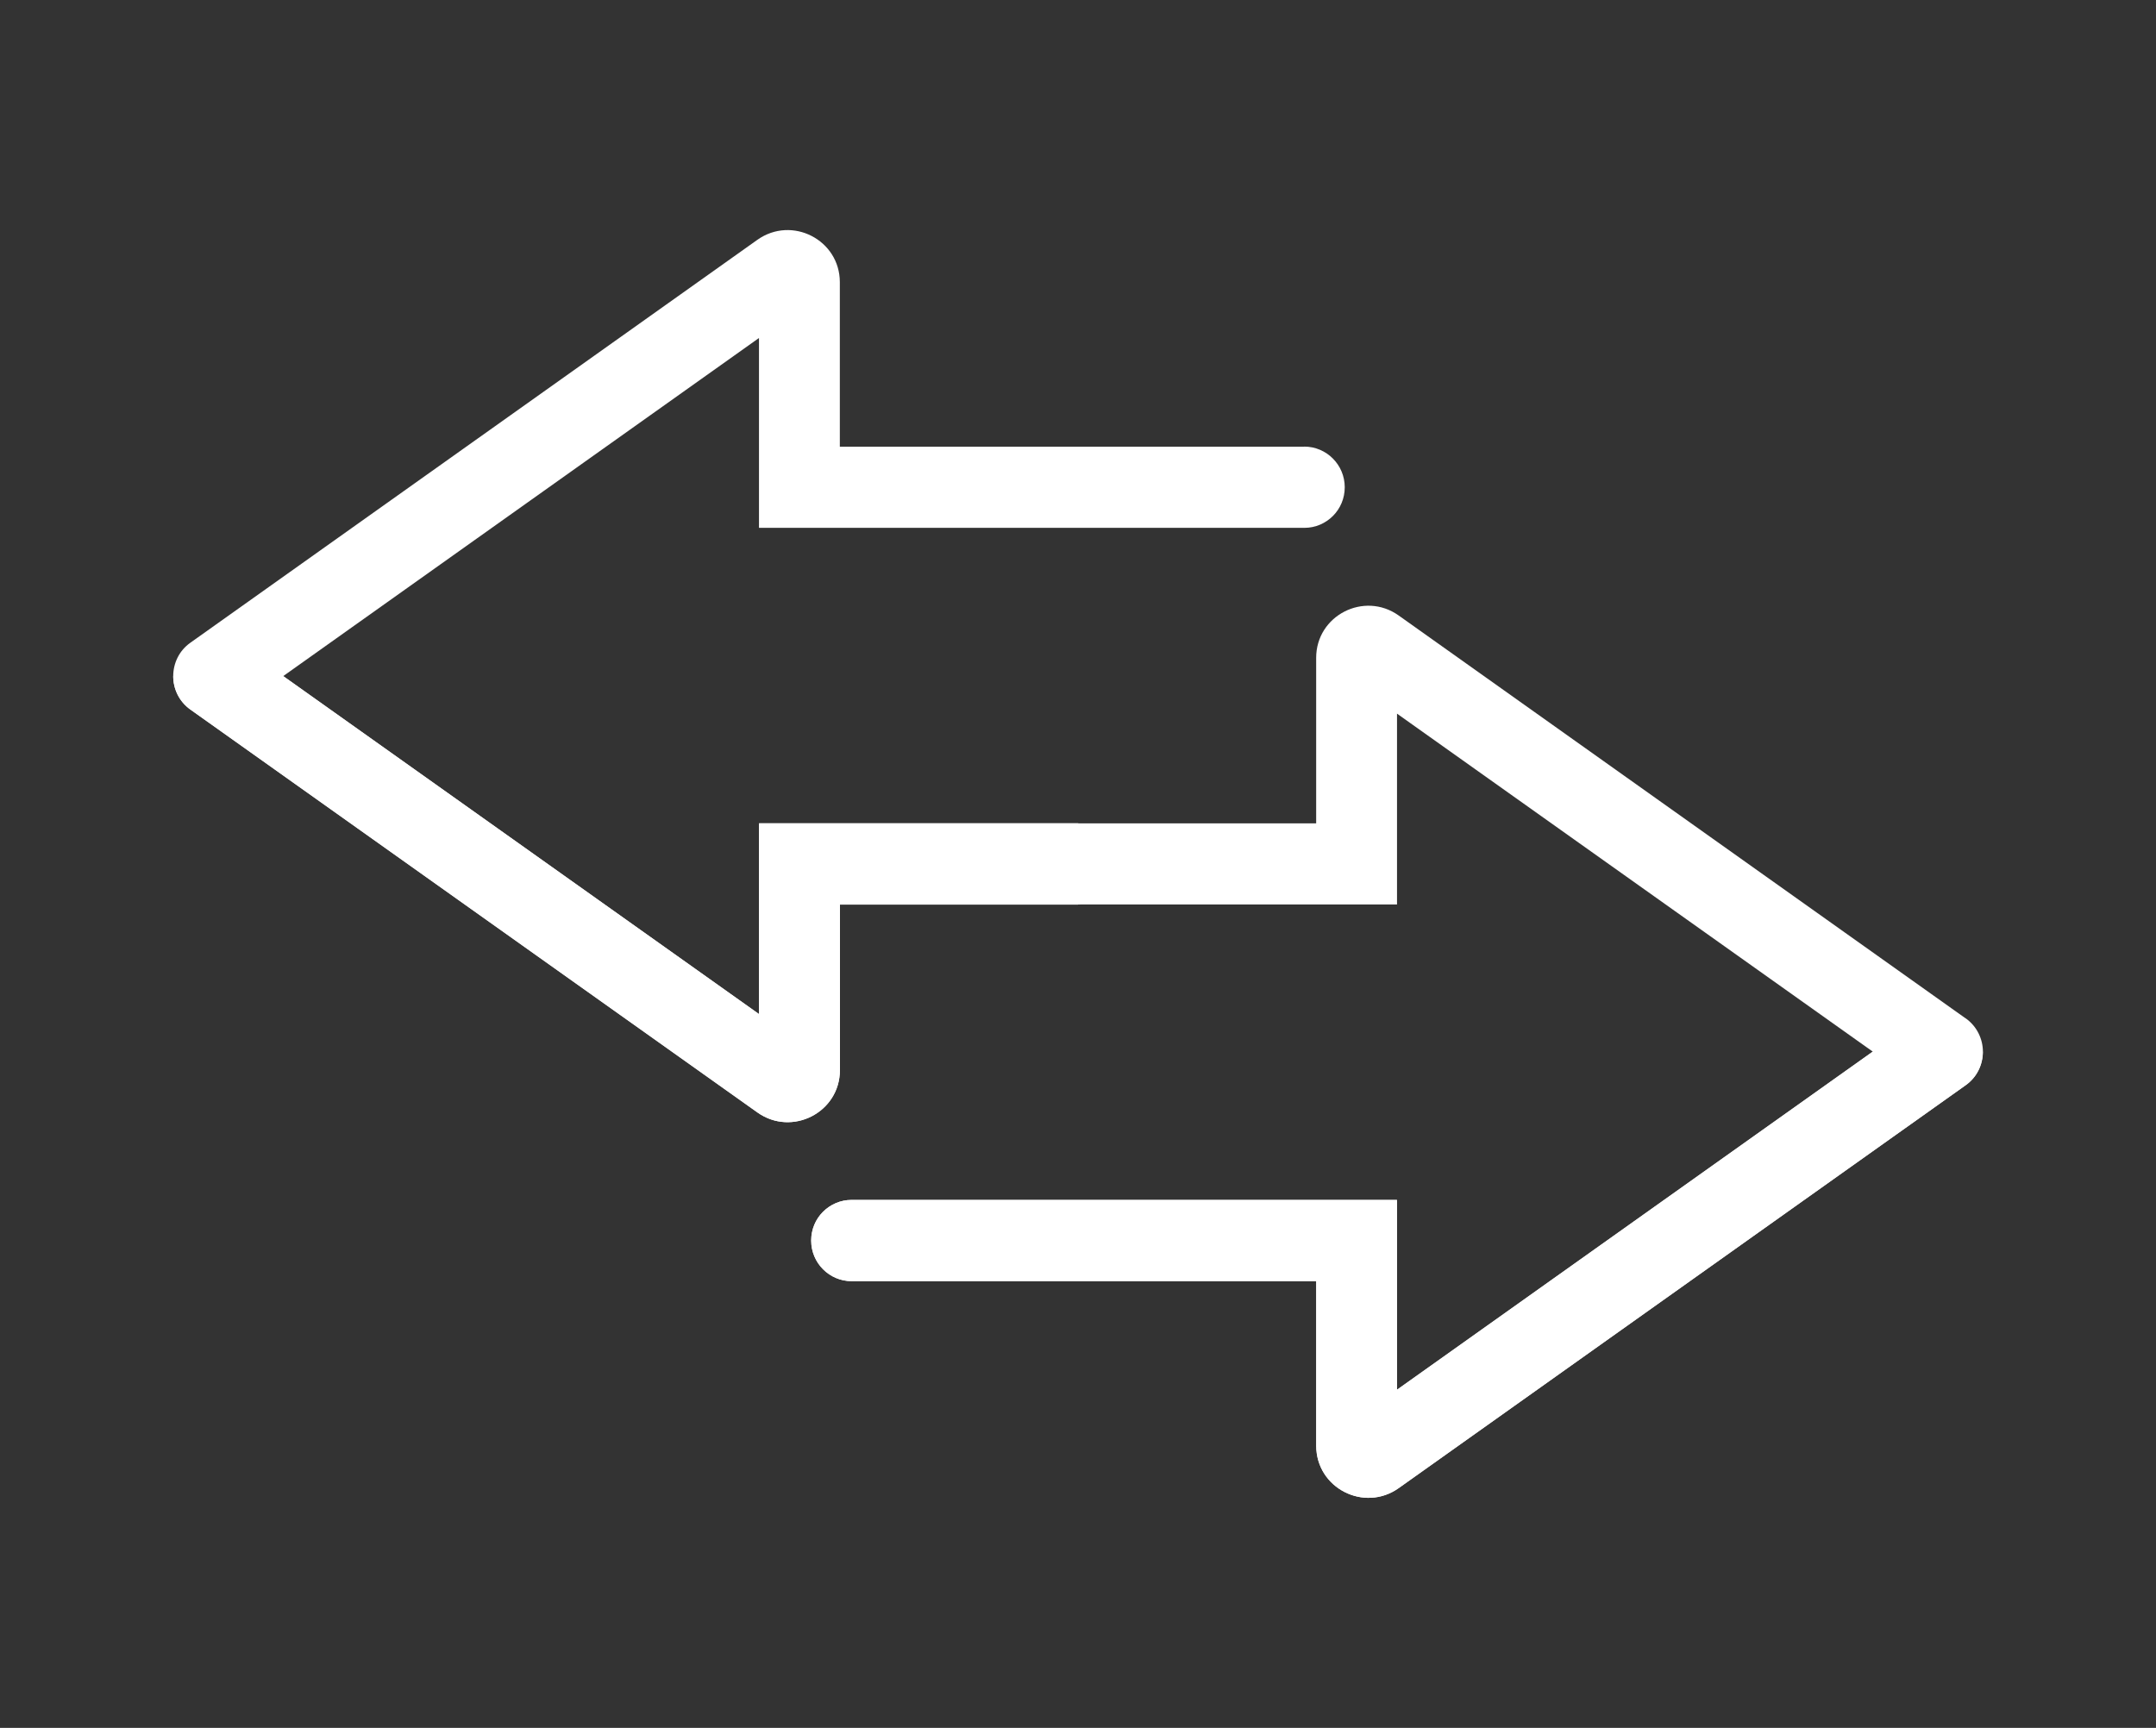 <?xml version="1.0" encoding="UTF-8"?>
<svg id="Layer_1" xmlns="http://www.w3.org/2000/svg" version="1.1" viewBox="0 0 159.19 127.6">
  <rect x="0" y="0" width="159.19" height="127.6" fill="#333333" stroke="none"/>
  <!-- Generator: Adobe Illustrator 29.8.2, SVG Export Plug-In . SVG Version: 2.1.1 Build 3)  -->
  <defs>
    <style>
      .st0 {
        fill: #fff;
      }
    </style>
  </defs>
  <g>
    <path class="st0" d="M96.31,32.99h-34.3v-12.15c0-3.13-3.54-4.94-6.09-3.13L14.06,47.46c-.85.6-1.27,1.54-1.27,2.47s.43,1.87,1.27,2.47l41.86,29.75c2.55,1.81,6.09,0,6.09-3.13v-12.22h17.58l1.05-.37v-5.26l-1.05-.37h-23.55v14.09l-35.13-24.96,35.13-24.97v14.02h40.27c.83,0,1.57-.34,2.11-.88.54-.54.87-1.29.87-2.12,0-1.65-1.34-3-2.99-3Z"/>
    <path class="st0" d="M80.65,61.17v5.26l-1.05.37h-17.58v12.22c0,3.13-3.54,4.94-6.09,3.13L14.06,52.4c-.85-.6-1.27-1.54-1.27-2.47h8.13l35.13,24.96v-14.09h23.55l1.05.37Z"/>
  </g>
  <g>
    <path class="st0" d="M145.13,75.2l-41.86-29.75c-2.55-1.81-6.09,0-6.09,3.13v12.22h-17.58v5.99h23.55v-14.09l35.13,24.96-35.13,24.97v-14.02h-40.27c-.83,0-1.57.34-2.11.88-.54.54-.87,1.29-.87,2.12,0,1.65,1.34,3,2.99,3h34.3v12.15c0,3.13,3.54,4.94,6.09,3.13l41.86-29.75c.85-.6,1.27-1.54,1.27-2.47s-.43-1.87-1.27-2.47Z"/>
    <path class="st0" d="M146.4,77.67c0,.94-.43,1.87-1.27,2.47l-41.86,29.75c-2.55,1.81-6.09,0-6.09-3.13v-12.15h-34.3c-1.65,0-2.99-1.34-2.99-3,0-.83.33-1.58.87-2.12.54-.54,1.29-.88,2.11-.88h40.27v14.02l35.13-24.97h8.13Z"/>
  </g>
</svg>